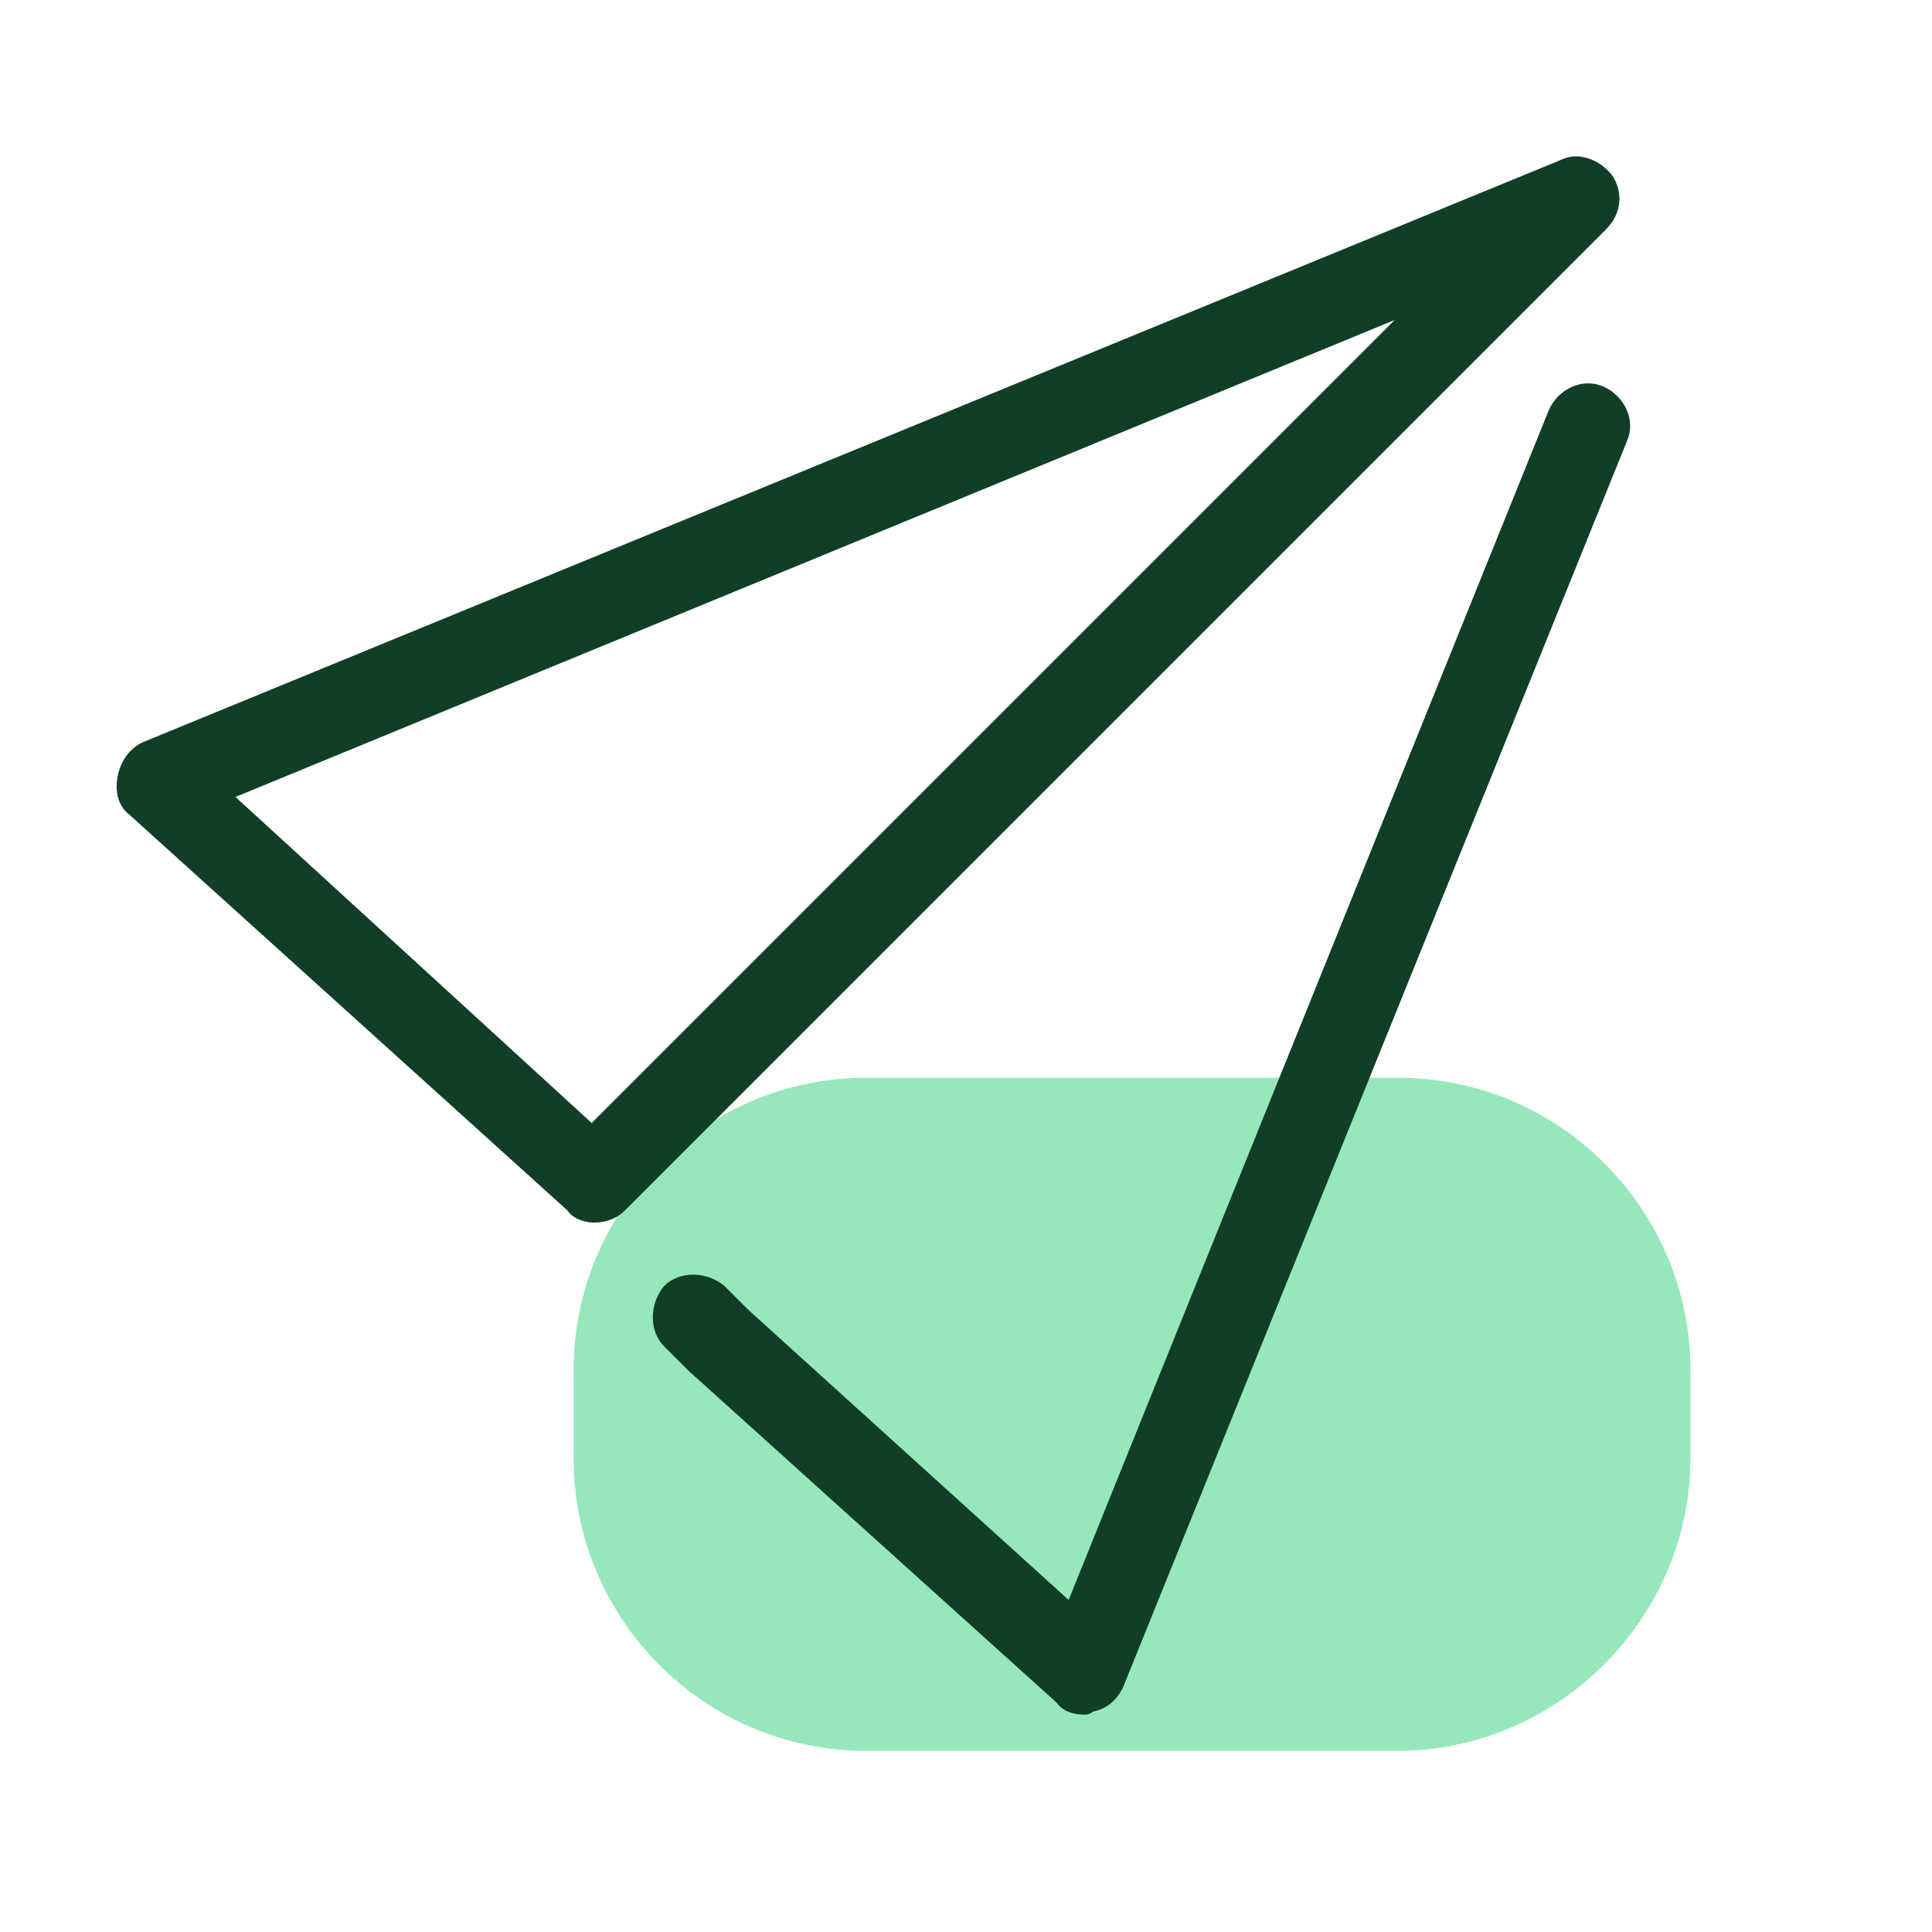 <?xml version="1.0" standalone="no"?><!DOCTYPE svg PUBLIC "-//W3C//DTD SVG 1.1//EN" "http://www.w3.org/Graphics/SVG/1.1/DTD/svg11.dtd"><svg t="1653952390264" class="icon" viewBox="0 0 1024 1024" version="1.1" xmlns="http://www.w3.org/2000/svg" p-id="12542" xmlns:xlink="http://www.w3.org/1999/xlink" width="32" height="32"><defs><style type="text/css">@font-face { font-family: feedback-iconfont; src: url("//at.alicdn.com/t/font_1031158_u69w8yhxdu.woff2?t=1630033759944") format("woff2"), url("//at.alicdn.com/t/font_1031158_u69w8yhxdu.woff?t=1630033759944") format("woff"), url("//at.alicdn.com/t/font_1031158_u69w8yhxdu.ttf?t=1630033759944") format("truetype"); }
</style></defs><path d="M740.8 928H459.2c-86.4 0-155.2-70.4-155.2-155.2v-46.4c0-86.4 70.4-155.2 155.2-155.2h281.6c86.4 0 155.2 70.4 155.2 155.2v46.4c0 84.8-70.4 155.2-155.2 155.2z" fill="#96E8BA" p-id="12543"></path><path d="M315.2 648c-4.8 0-11.2-1.6-14.4-6.4L68.8 432c-6.4-4.8-8-12.8-6.4-20.8 1.6-8 6.4-14.4 12.8-17.6l752-308.8c9.6-4.8 20.8 0 27.2 8 6.4 9.6 4.8 20.8-3.2 28.8L331.2 641.6c-4.8 4.8-11.2 6.4-16 6.4zM124.8 422.4l188.8 172.8 425.6-425.6L124.8 422.4zM574.4 908.8c-4.8 0-11.2-1.6-14.4-6.4l-195.2-176-12.8-12.8c-8-8-8-22.4 0-32 8-8 22.4-8 32 0l12.8 12.8L566.4 848l254.4-630.4c4.8-11.2 17.6-17.6 28.8-12.8 11.2 4.8 17.6 17.6 12.8 28.8L595.2 894.4c-3.2 6.4-8 11.2-16 12.8-1.6 1.6-3.2 1.6-4.8 1.6z" fill="#103E26" p-id="12544"></path></svg>